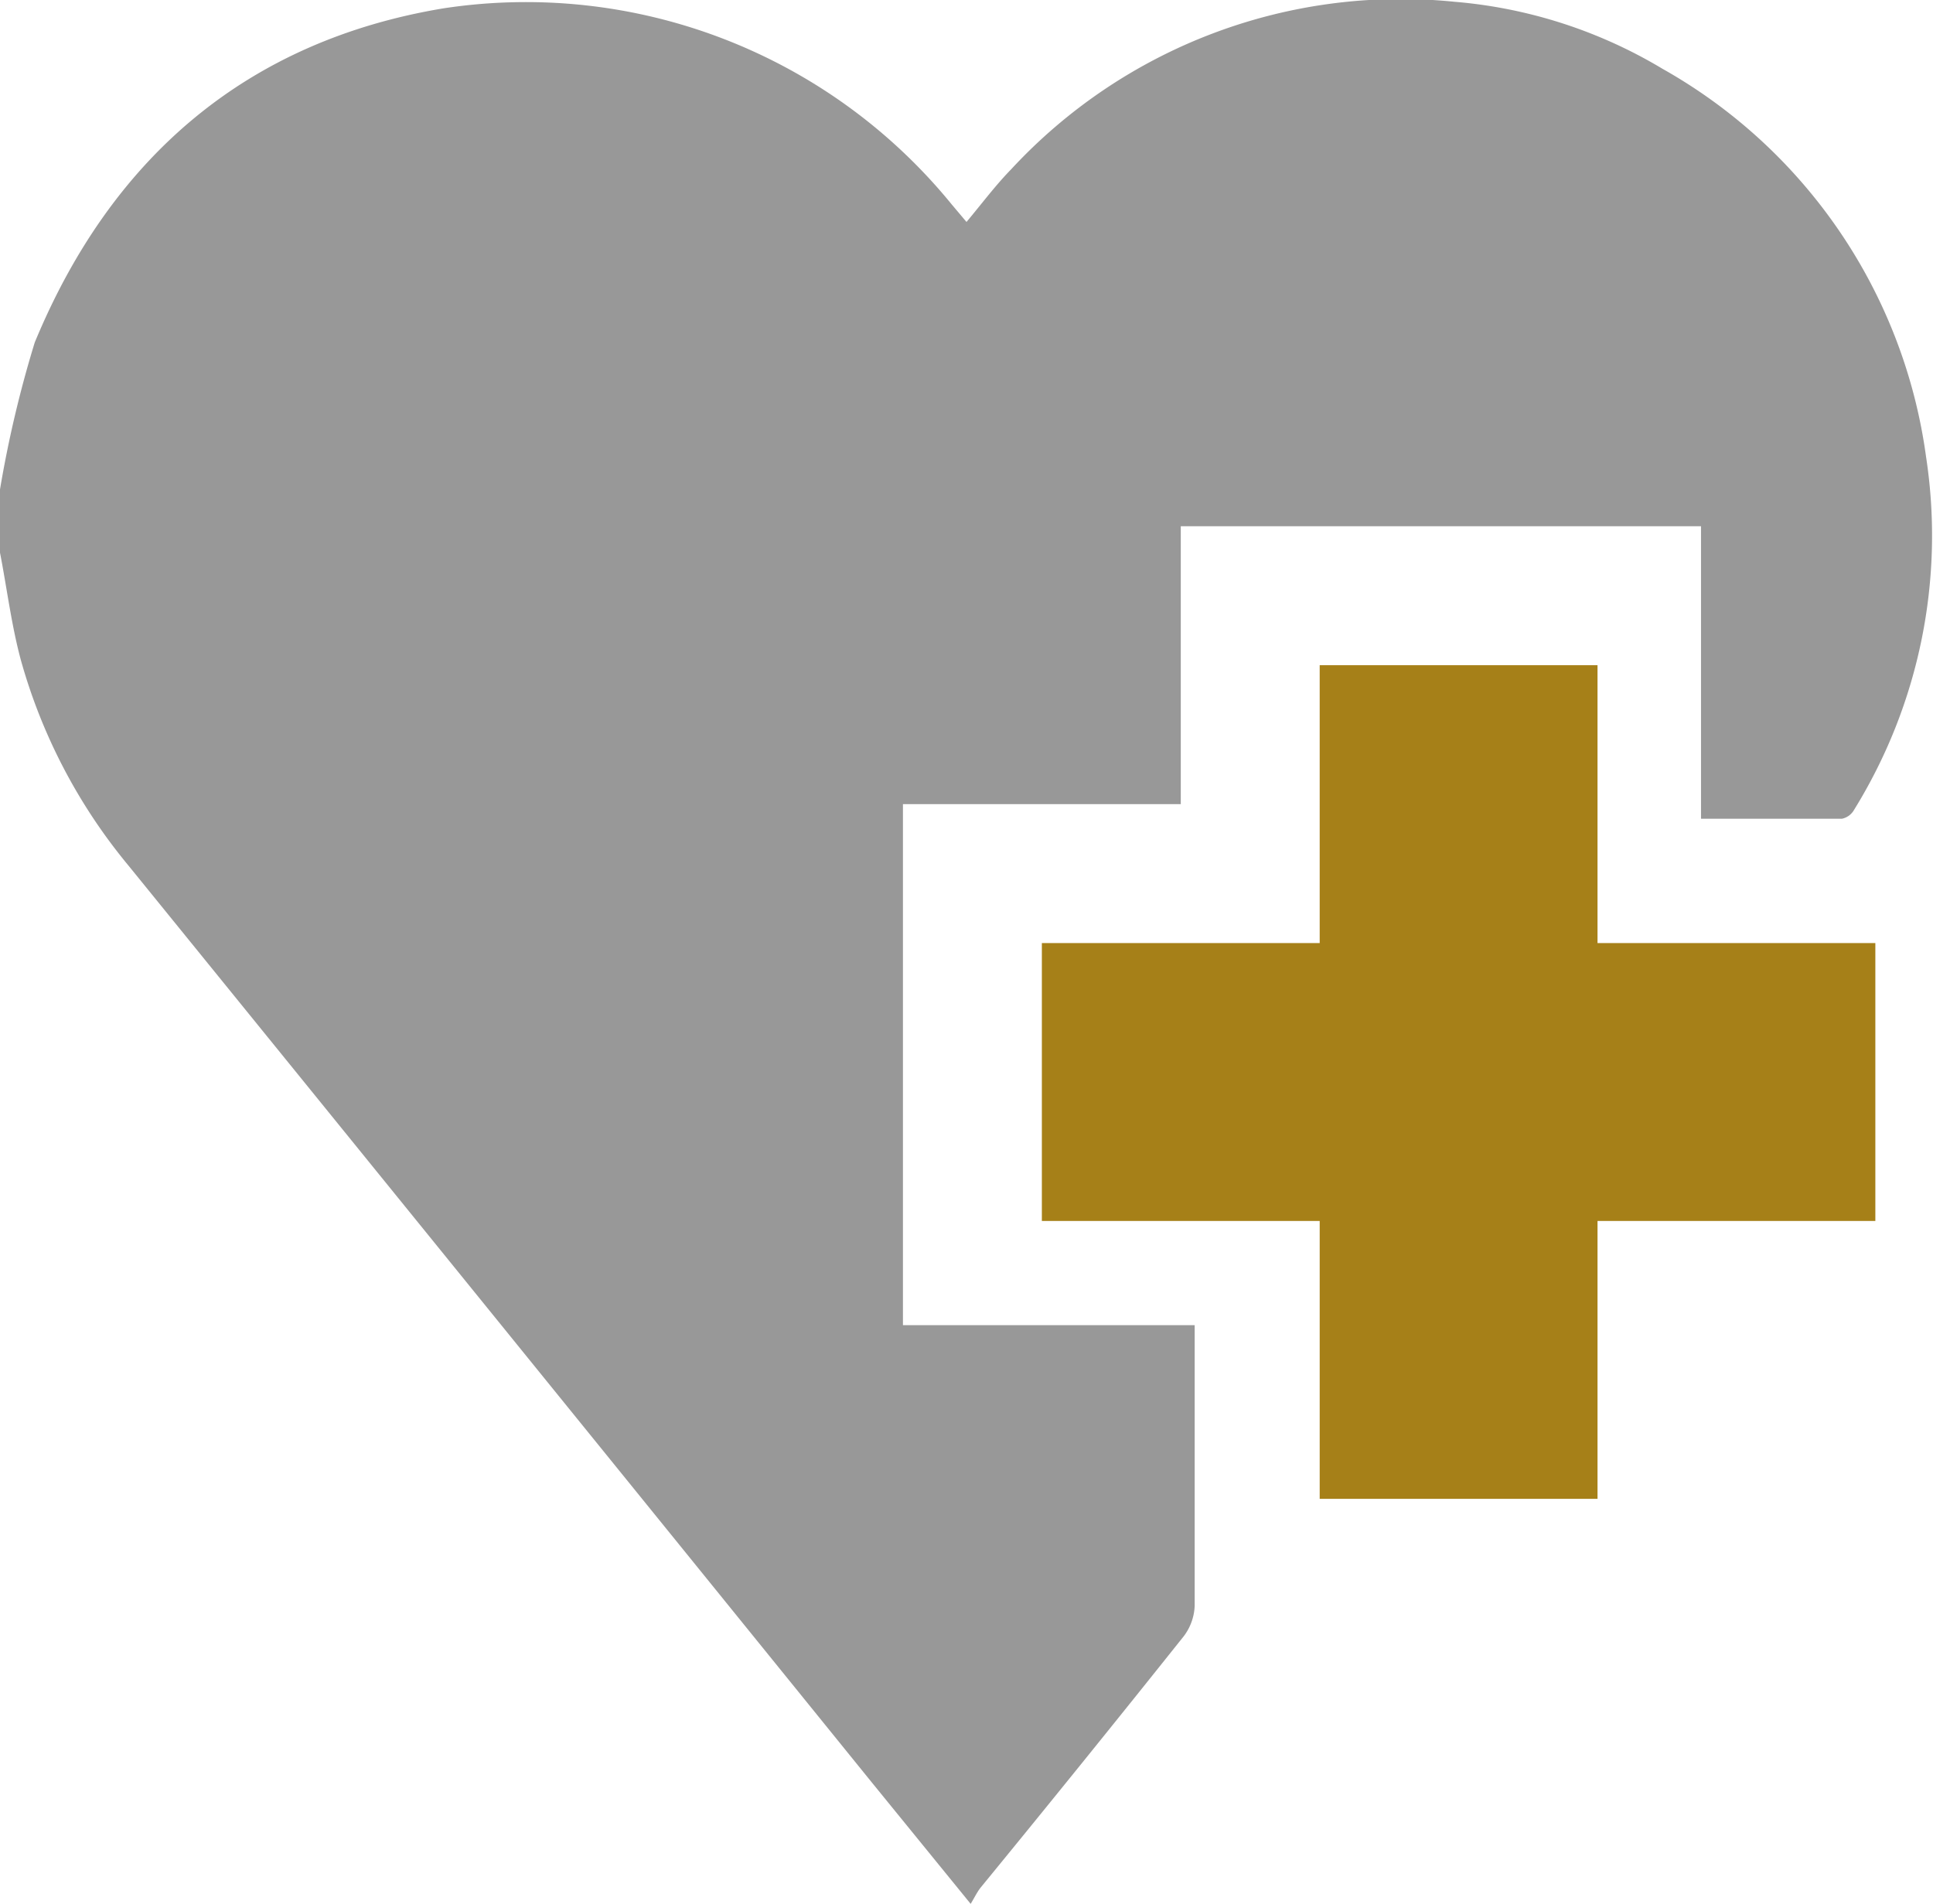 <svg xmlns="http://www.w3.org/2000/svg" viewBox="0 0 55.66 54.81"><defs><style>.cls-1{fill:#989898;}.cls-2{fill:#a68018;}</style></defs><title>icon-helth</title><g id="レイヤー_2" data-name="レイヤー 2"><g id="デザイン"><g id="_9YipBd" data-name="9YipBd"><path class="cls-1" d="M0,15.91V14.22l0-.13a33,33,0,0,1,1-4.23C3.23,4.47,7.17,1.17,12.77.24A15.81,15.81,0,0,1,27.4,5.88l.43.51c.46-.55.84-1.06,1.28-1.51A15.29,15.29,0,0,1,41.87.05a13.86,13.86,0,0,1,6,1.93,15.16,15.16,0,0,1,7.59,11.17,15,15,0,0,1-2.07,10.16.52.52,0,0,1-.35.26c-1.34,0-2.67,0-4.06,0V15.15H34v8H26v15h8.4c0,.22,0,.4,0,.58,0,2.51,0,5,0,7.51a1.55,1.55,0,0,1-.31.86q-2.91,3.65-5.86,7.25c-.1.13-.17.28-.28.46l-2.85-3.5Q14.41,38.11,3.7,24.92A16,16,0,0,1,.6,19C.33,18,.2,16.94,0,15.91Z"/><path class="cls-2" d="M46,43.15H38v-8H30v-8h8v-8h8v8h8v8H46Z"/></g></g></g></svg>